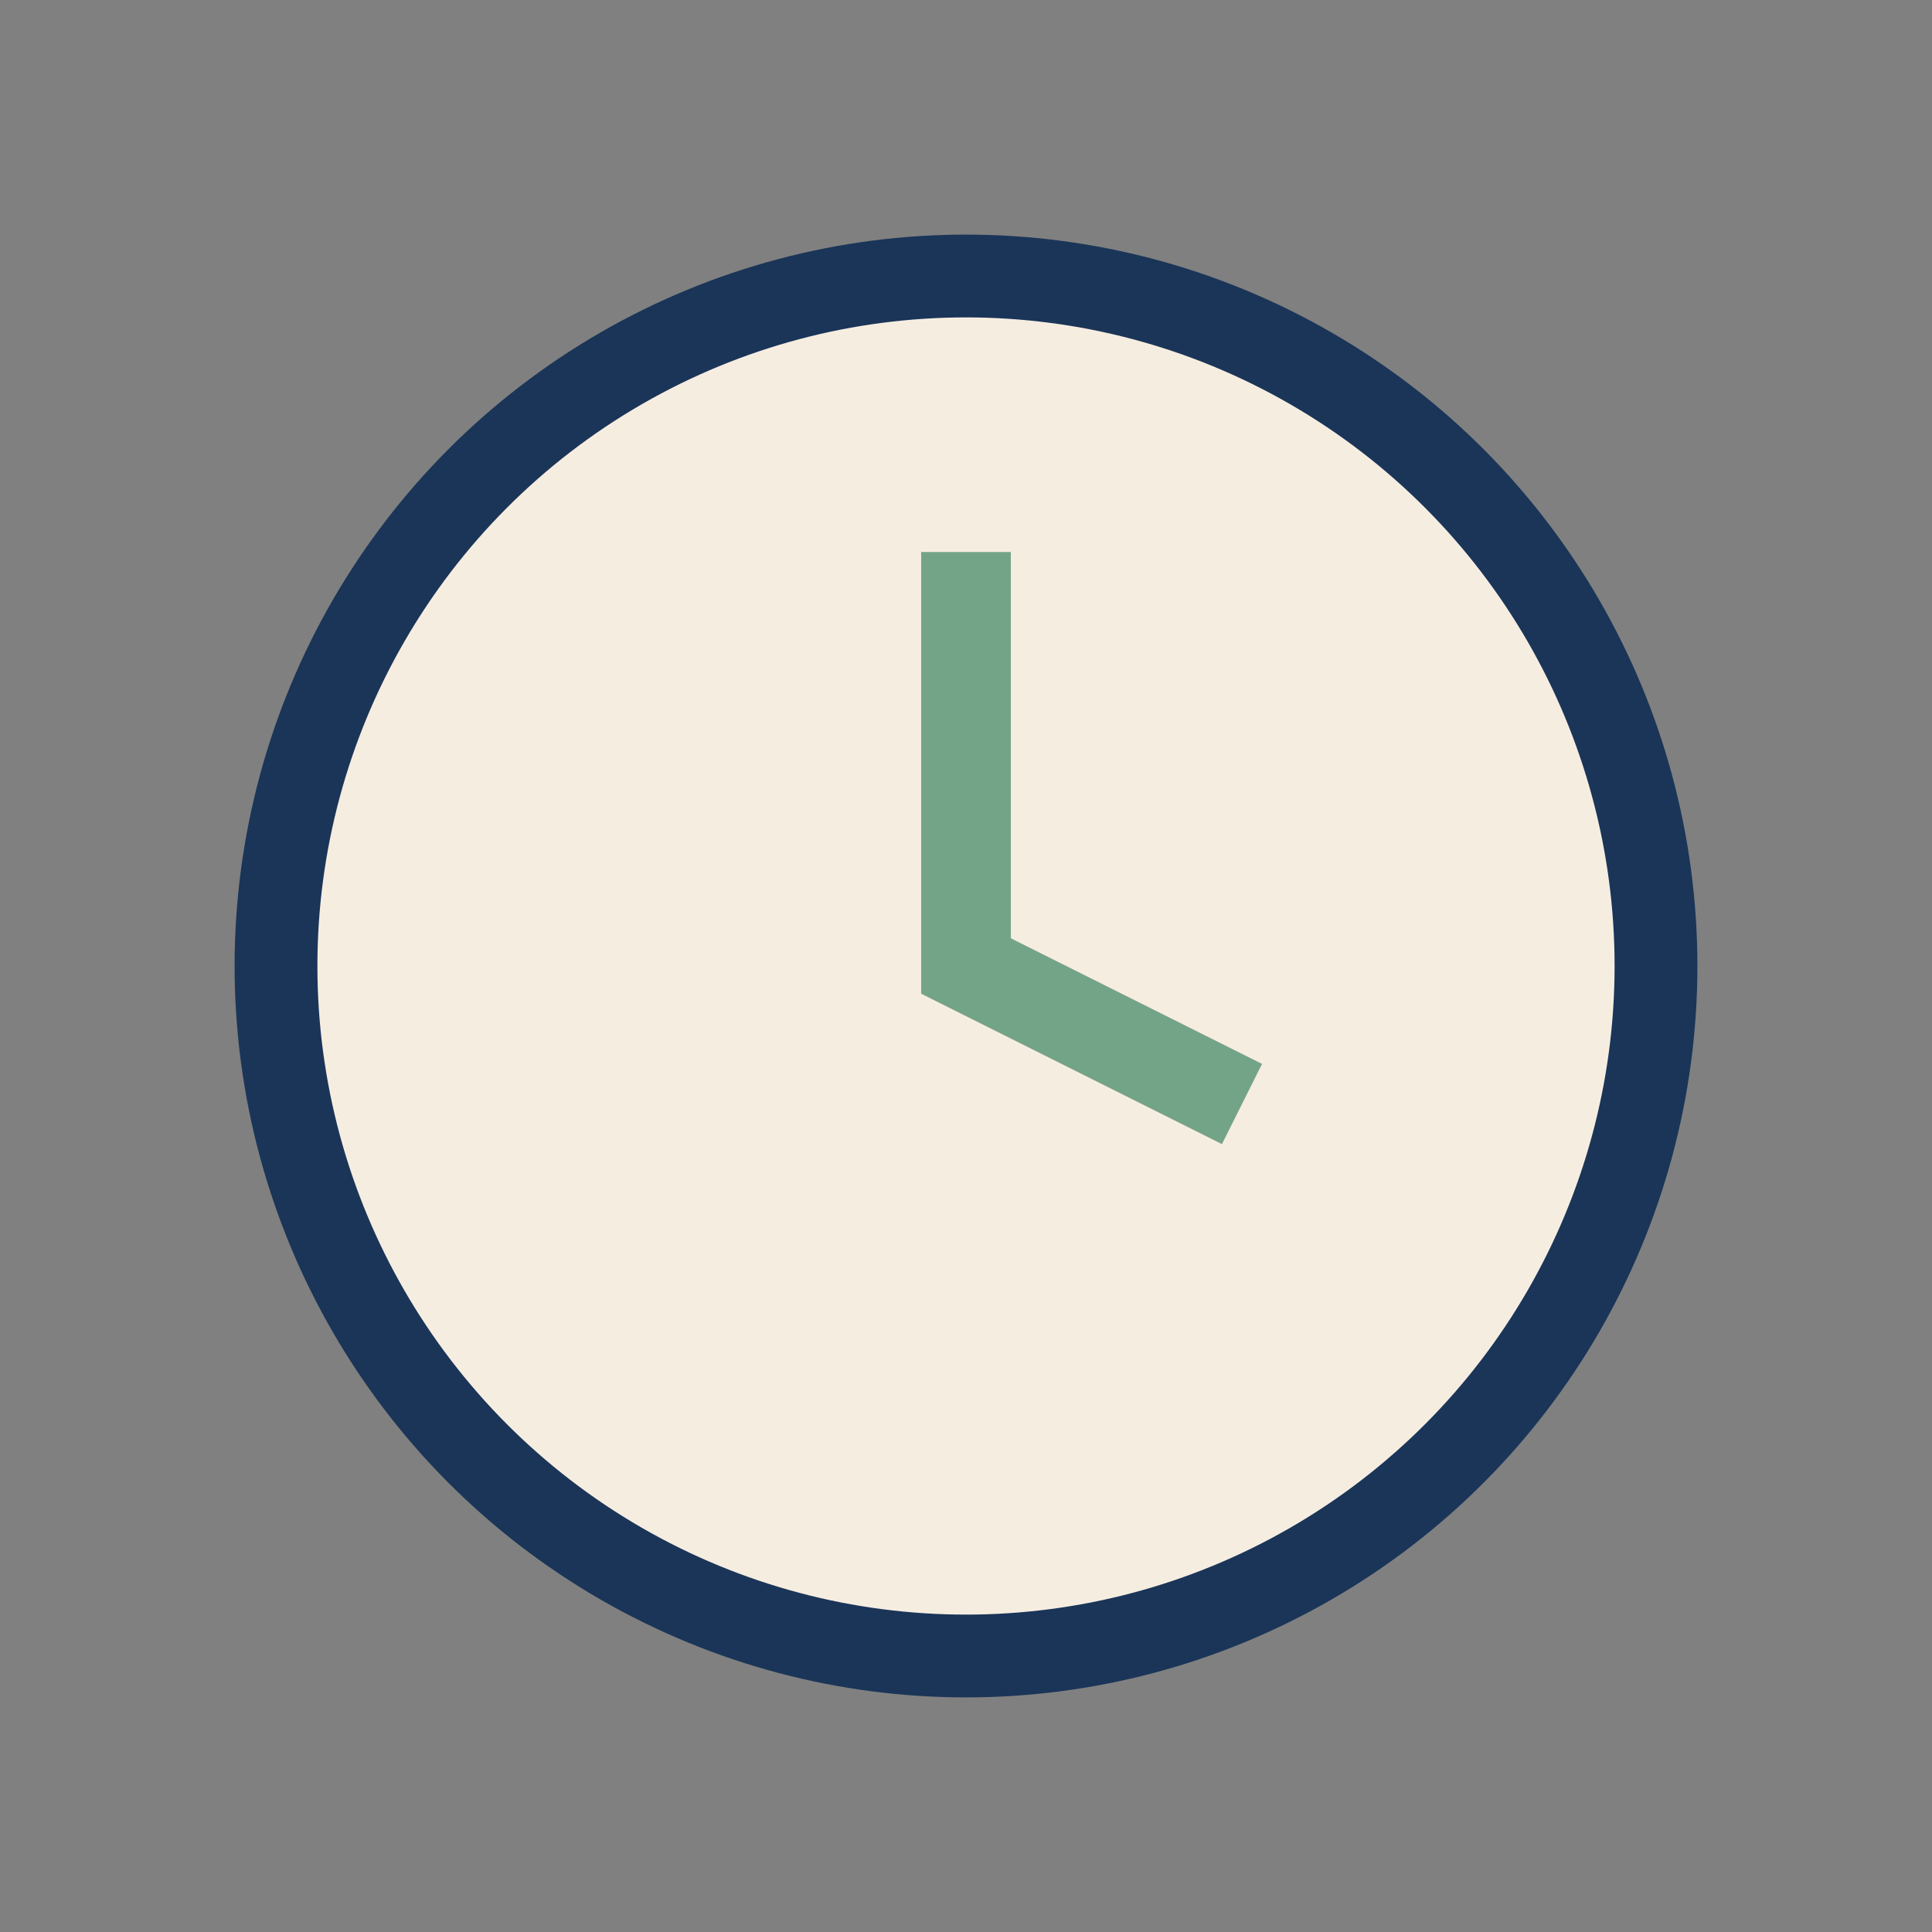 <?xml version="1.0" encoding="UTF-8"?>
<svg xmlns="http://www.w3.org/2000/svg" width="28" height="28" viewBox="0 0 28 28"><rect x="0" y="0" width="28" height="28" fill="#808080" stroke="none"/><circle cx="14" cy="14" r="10" fill="#F6EDE1" stroke="#1A3558" stroke-width="1.2"/><path d="M14 8v6l4 2" stroke="#74A488" stroke-width="1.3" fill="none"/></svg>